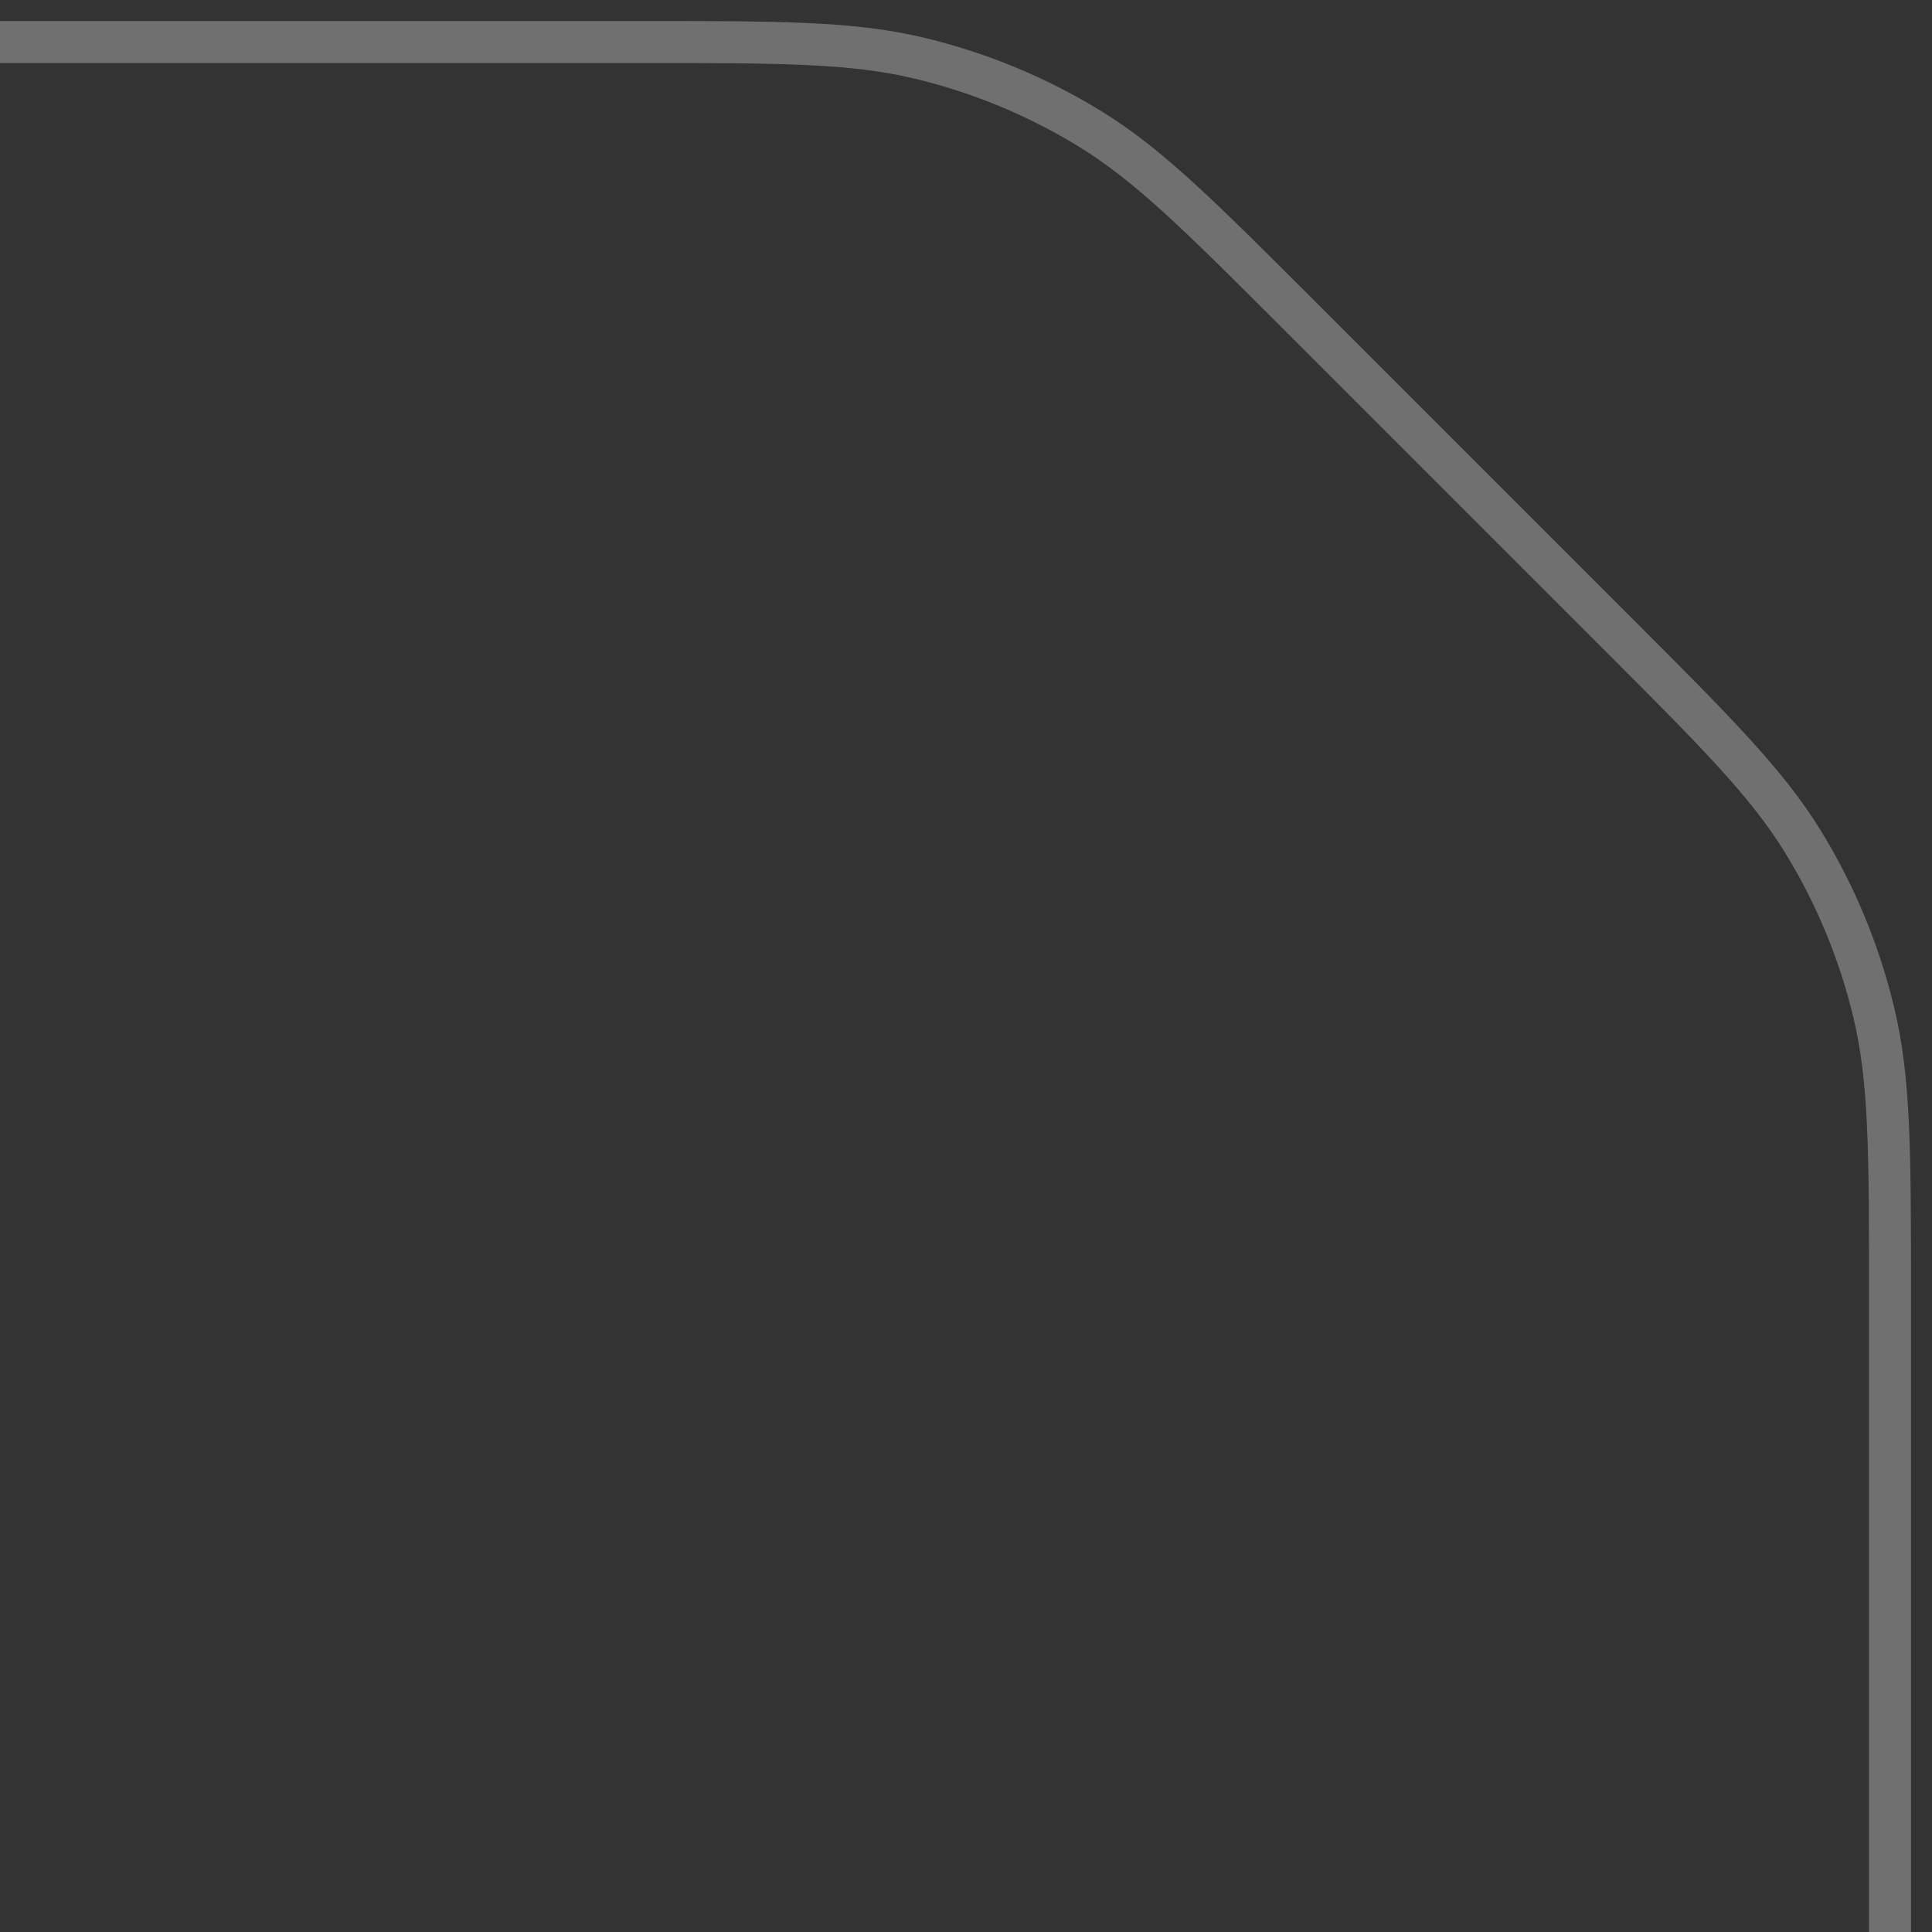 <svg width="46" height="46" viewBox="0 0 46 46" fill="none" xmlns="http://www.w3.org/2000/svg">
<rect x="0" y="0" width="46" height="46" fill="#333333" stroke="none"/>
<path opacity="0.3" d="M45 46V30.85C45 27.425 45 25.713 44.613 24.102C44.27 22.674 43.705 21.308 42.937 20.055C42.071 18.643 40.861 17.432 38.439 15.011L30.989 7.561C28.568 5.139 27.357 3.929 25.945 3.063C24.692 2.295 23.326 1.73 21.898 1.387C20.287 1 18.575 1 15.15 1H5.96046e-07" stroke="white"/>
</svg>
